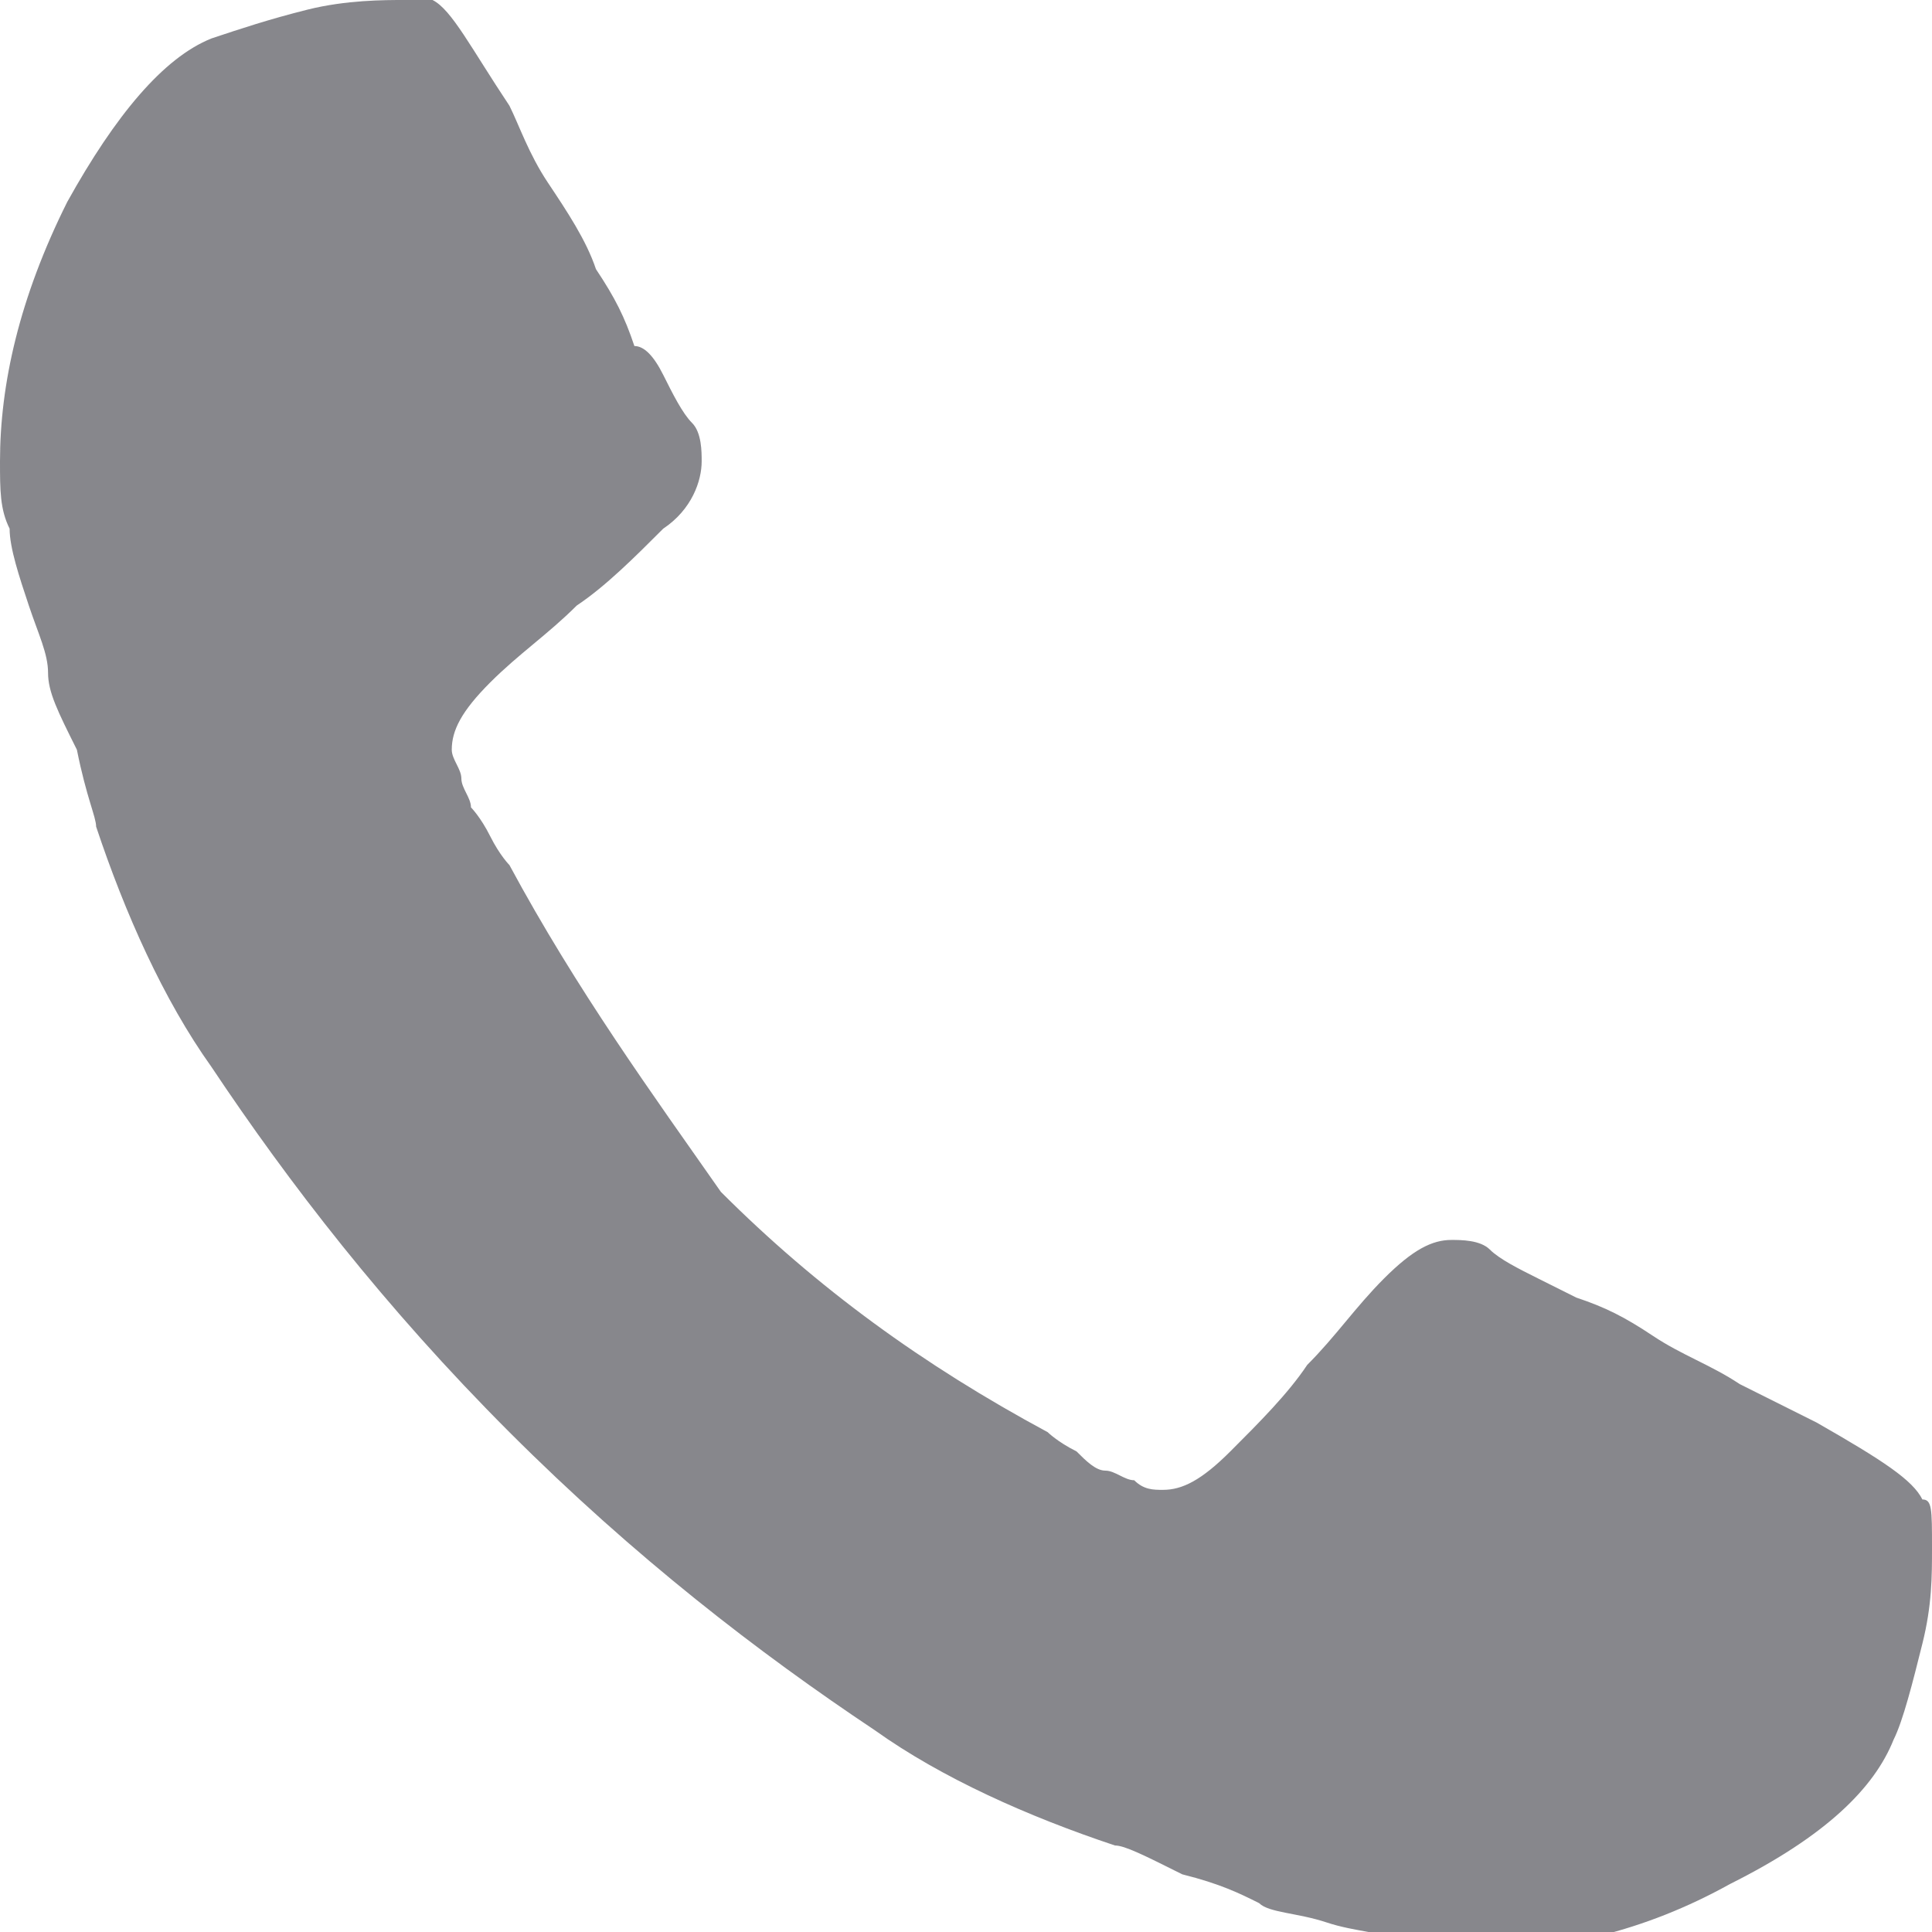 <?xml version="1.0" encoding="utf-8"?>
<!-- Generator: Adobe Illustrator 22.1.0, SVG Export Plug-In . SVG Version: 6.00 Build 0)  -->
<svg version="1.1" id="Ebene_1" xmlns="http://www.w3.org/2000/svg" xmlns:xlink="http://www.w3.org/1999/xlink" x="0px" y="0px"
	 viewBox="0 0 20.1 20.1" style="enable-background:new 0 0 20.1 20.1;" xml:space="preserve">
<style type="text/css">
	.st0{fill:#87878C;}
</style>
<g>
	<path class="st0" d="M20,15.6c-0.1-0.2-0.4-0.4-1.1-0.8c-0.2-0.1-0.4-0.2-0.8-0.4c-0.3-0.2-0.6-0.3-0.9-0.5s-0.5-0.3-0.8-0.4
		c0,0-0.2-0.1-0.4-0.2c-0.2-0.1-0.4-0.2-0.5-0.3s-0.3-0.1-0.4-0.1c-0.2,0-0.4,0.1-0.7,0.4c-0.3,0.3-0.5,0.6-0.8,0.9
		c-0.2,0.3-0.5,0.6-0.8,0.9c-0.3,0.3-0.5,0.4-0.7,0.4c-0.1,0-0.2,0-0.3-0.1c-0.1,0-0.2-0.1-0.3-0.1s-0.2-0.1-0.3-0.2
		c-0.2-0.1-0.3-0.2-0.3-0.2c-1.3-0.7-2.4-1.5-3.4-2.5C6.8,11.4,6,10.3,5.3,9c0,0-0.1-0.1-0.2-0.3C5,8.5,4.9,8.4,4.9,8.4
		c0-0.1-0.1-0.2-0.1-0.3c0-0.1-0.1-0.2-0.1-0.3c0-0.2,0.1-0.4,0.4-0.7C5.4,6.8,5.7,6.6,6,6.3c0.3-0.2,0.6-0.5,0.9-0.8
		C7.2,5.3,7.3,5,7.3,4.8c0-0.1,0-0.3-0.1-0.4C7.1,4.3,7,4.1,6.9,3.9C6.8,3.7,6.7,3.6,6.6,3.6C6.5,3.3,6.4,3.1,6.2,2.8
		C6.1,2.5,5.9,2.2,5.7,1.9C5.5,1.6,5.4,1.3,5.3,1.1C4.9,0.5,4.7,0.1,4.5,0c0,0-0.1,0-0.3,0C4,0,3.6,0,3.2,0.1s-0.7,0.2-1,0.3
		c-0.5,0.2-1,0.8-1.5,1.7C0.2,3.1,0,4,0,4.8c0,0.3,0,0.5,0.1,0.7c0,0.2,0.1,0.5,0.2,0.8S0.5,6.8,0.5,7s0.1,0.4,0.3,0.8
		C0.9,8.3,1,8.5,1,8.6c0.3,0.9,0.7,1.8,1.2,2.5C3,12.3,4,13.6,5.3,14.9s2.6,2.3,3.8,3.1c0.7,0.5,1.6,0.9,2.5,1.2
		c0.1,0,0.3,0.1,0.7,0.3c0.4,0.1,0.6,0.2,0.8,0.3c0.1,0.1,0.4,0.1,0.7,0.2s0.6,0.1,0.8,0.2c0.2,0,0.5,0.1,0.7,0.1
		c0.9,0,1.8-0.2,2.7-0.7c1-0.5,1.5-1,1.7-1.5c0.1-0.2,0.2-0.6,0.3-1c0.1-0.4,0.1-0.7,0.1-1C20.1,15.7,20.1,15.6,20,15.6"/>
</g>
</svg>
